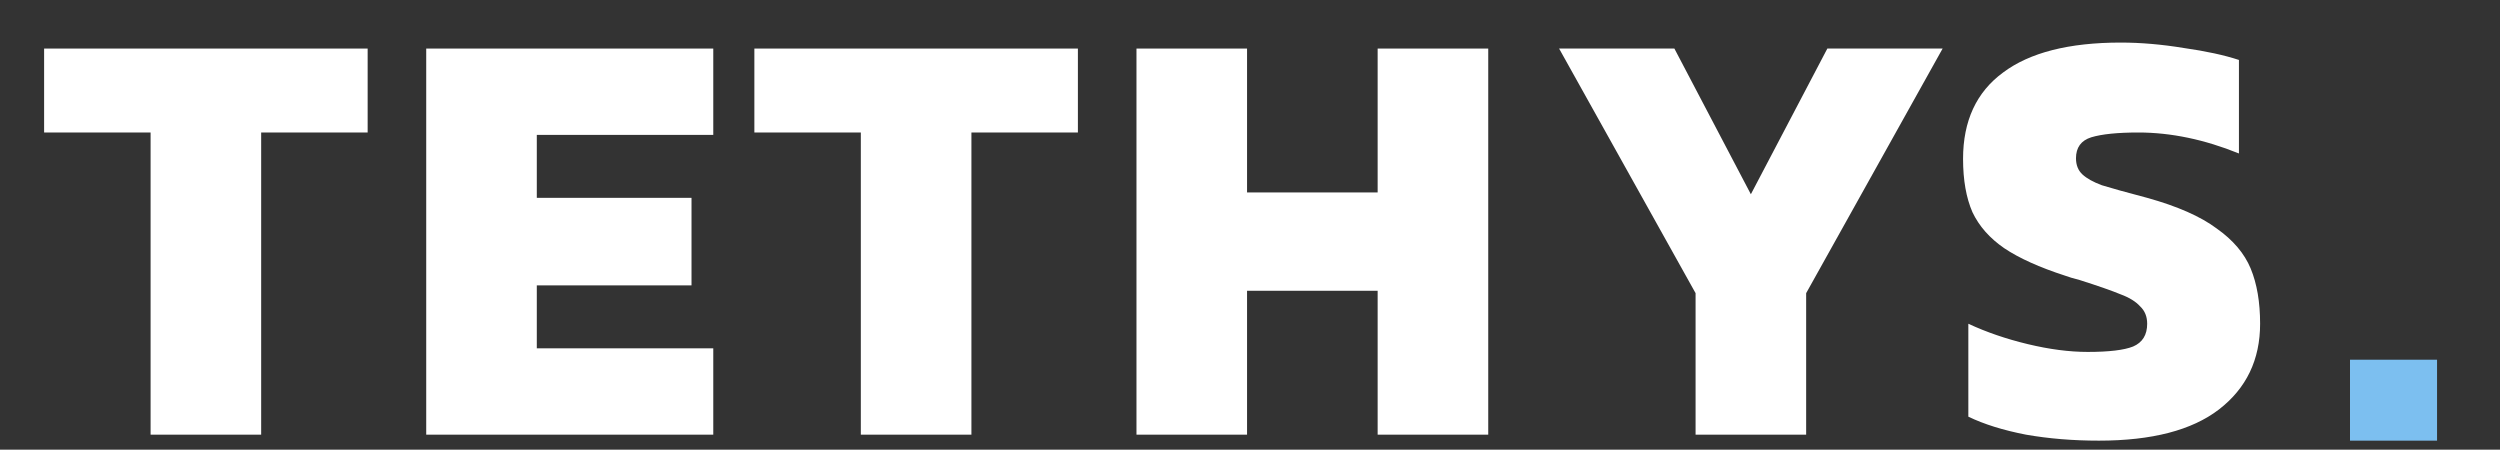 <?xml version="1.0" encoding="UTF-8"?> <svg xmlns="http://www.w3.org/2000/svg" width="139" height="25" viewBox="0 0 139 25" fill="none"><rect x="0" y="0" width="139" height="25" fill="#333333" stroke="none"/><path d="M8.373 7.367H2.453V2.7H20.441V7.367H14.521V24.167H8.373V7.367Z" fill="white"></path><path d="M23.698 2.7H39.658V7.5H29.846V11H38.448V15.867H29.846V19.367H39.658V24.167H23.698V2.7Z" fill="white"></path><path d="M47.862 7.367H41.943V2.7H59.931V7.367H54.011V24.167H47.862V7.367Z" fill="white"></path><path d="M63.188 2.7H69.336V10.7H76.597V2.7H82.746V24.167H76.597V16.167H69.336V24.167H63.188V2.7Z" fill="white"></path><path d="M94.274 16.3L86.686 2.7H93.096L97.348 10.8L101.6 2.7H108.01L100.422 16.3V24.167H94.274V16.3Z" fill="white"></path><path d="M116.701 24.5C115.262 24.5 113.91 24.389 112.645 24.167C111.381 23.922 110.312 23.589 109.44 23.167V18C110.443 18.467 111.544 18.845 112.743 19.133C113.943 19.422 115.055 19.567 116.079 19.567C117.257 19.567 118.096 19.467 118.598 19.267C119.121 19.044 119.383 18.622 119.383 18C119.383 17.6 119.252 17.278 118.99 17.033C118.75 16.767 118.391 16.544 117.911 16.367C117.431 16.167 116.668 15.9 115.621 15.567C115.273 15.478 115.011 15.4 114.836 15.333C113.397 14.867 112.264 14.356 111.435 13.8C110.628 13.245 110.04 12.578 109.669 11.8C109.32 11 109.146 10.011 109.146 8.833C109.146 6.722 109.887 5.122 111.37 4.033C112.852 2.922 115.033 2.367 117.911 2.367C119.023 2.367 120.189 2.467 121.41 2.667C122.653 2.844 123.678 3.067 124.485 3.333V8.533C122.566 7.756 120.702 7.367 118.892 7.367C117.736 7.367 116.864 7.456 116.276 7.633C115.709 7.811 115.425 8.2 115.425 8.8C115.425 9.178 115.545 9.478 115.785 9.7C116.025 9.922 116.385 10.122 116.864 10.3C117.366 10.456 118.205 10.689 119.383 11C121.062 11.467 122.348 12.033 123.242 12.7C124.158 13.345 124.79 14.089 125.139 14.933C125.488 15.778 125.662 16.8 125.662 18C125.662 20 124.899 21.589 123.373 22.767C121.868 23.922 119.644 24.5 116.701 24.5Z" fill="white"></path><path d="M130.66 20H135.5V24.5H130.66V20Z" fill="#7CBFF0"></path></svg> 